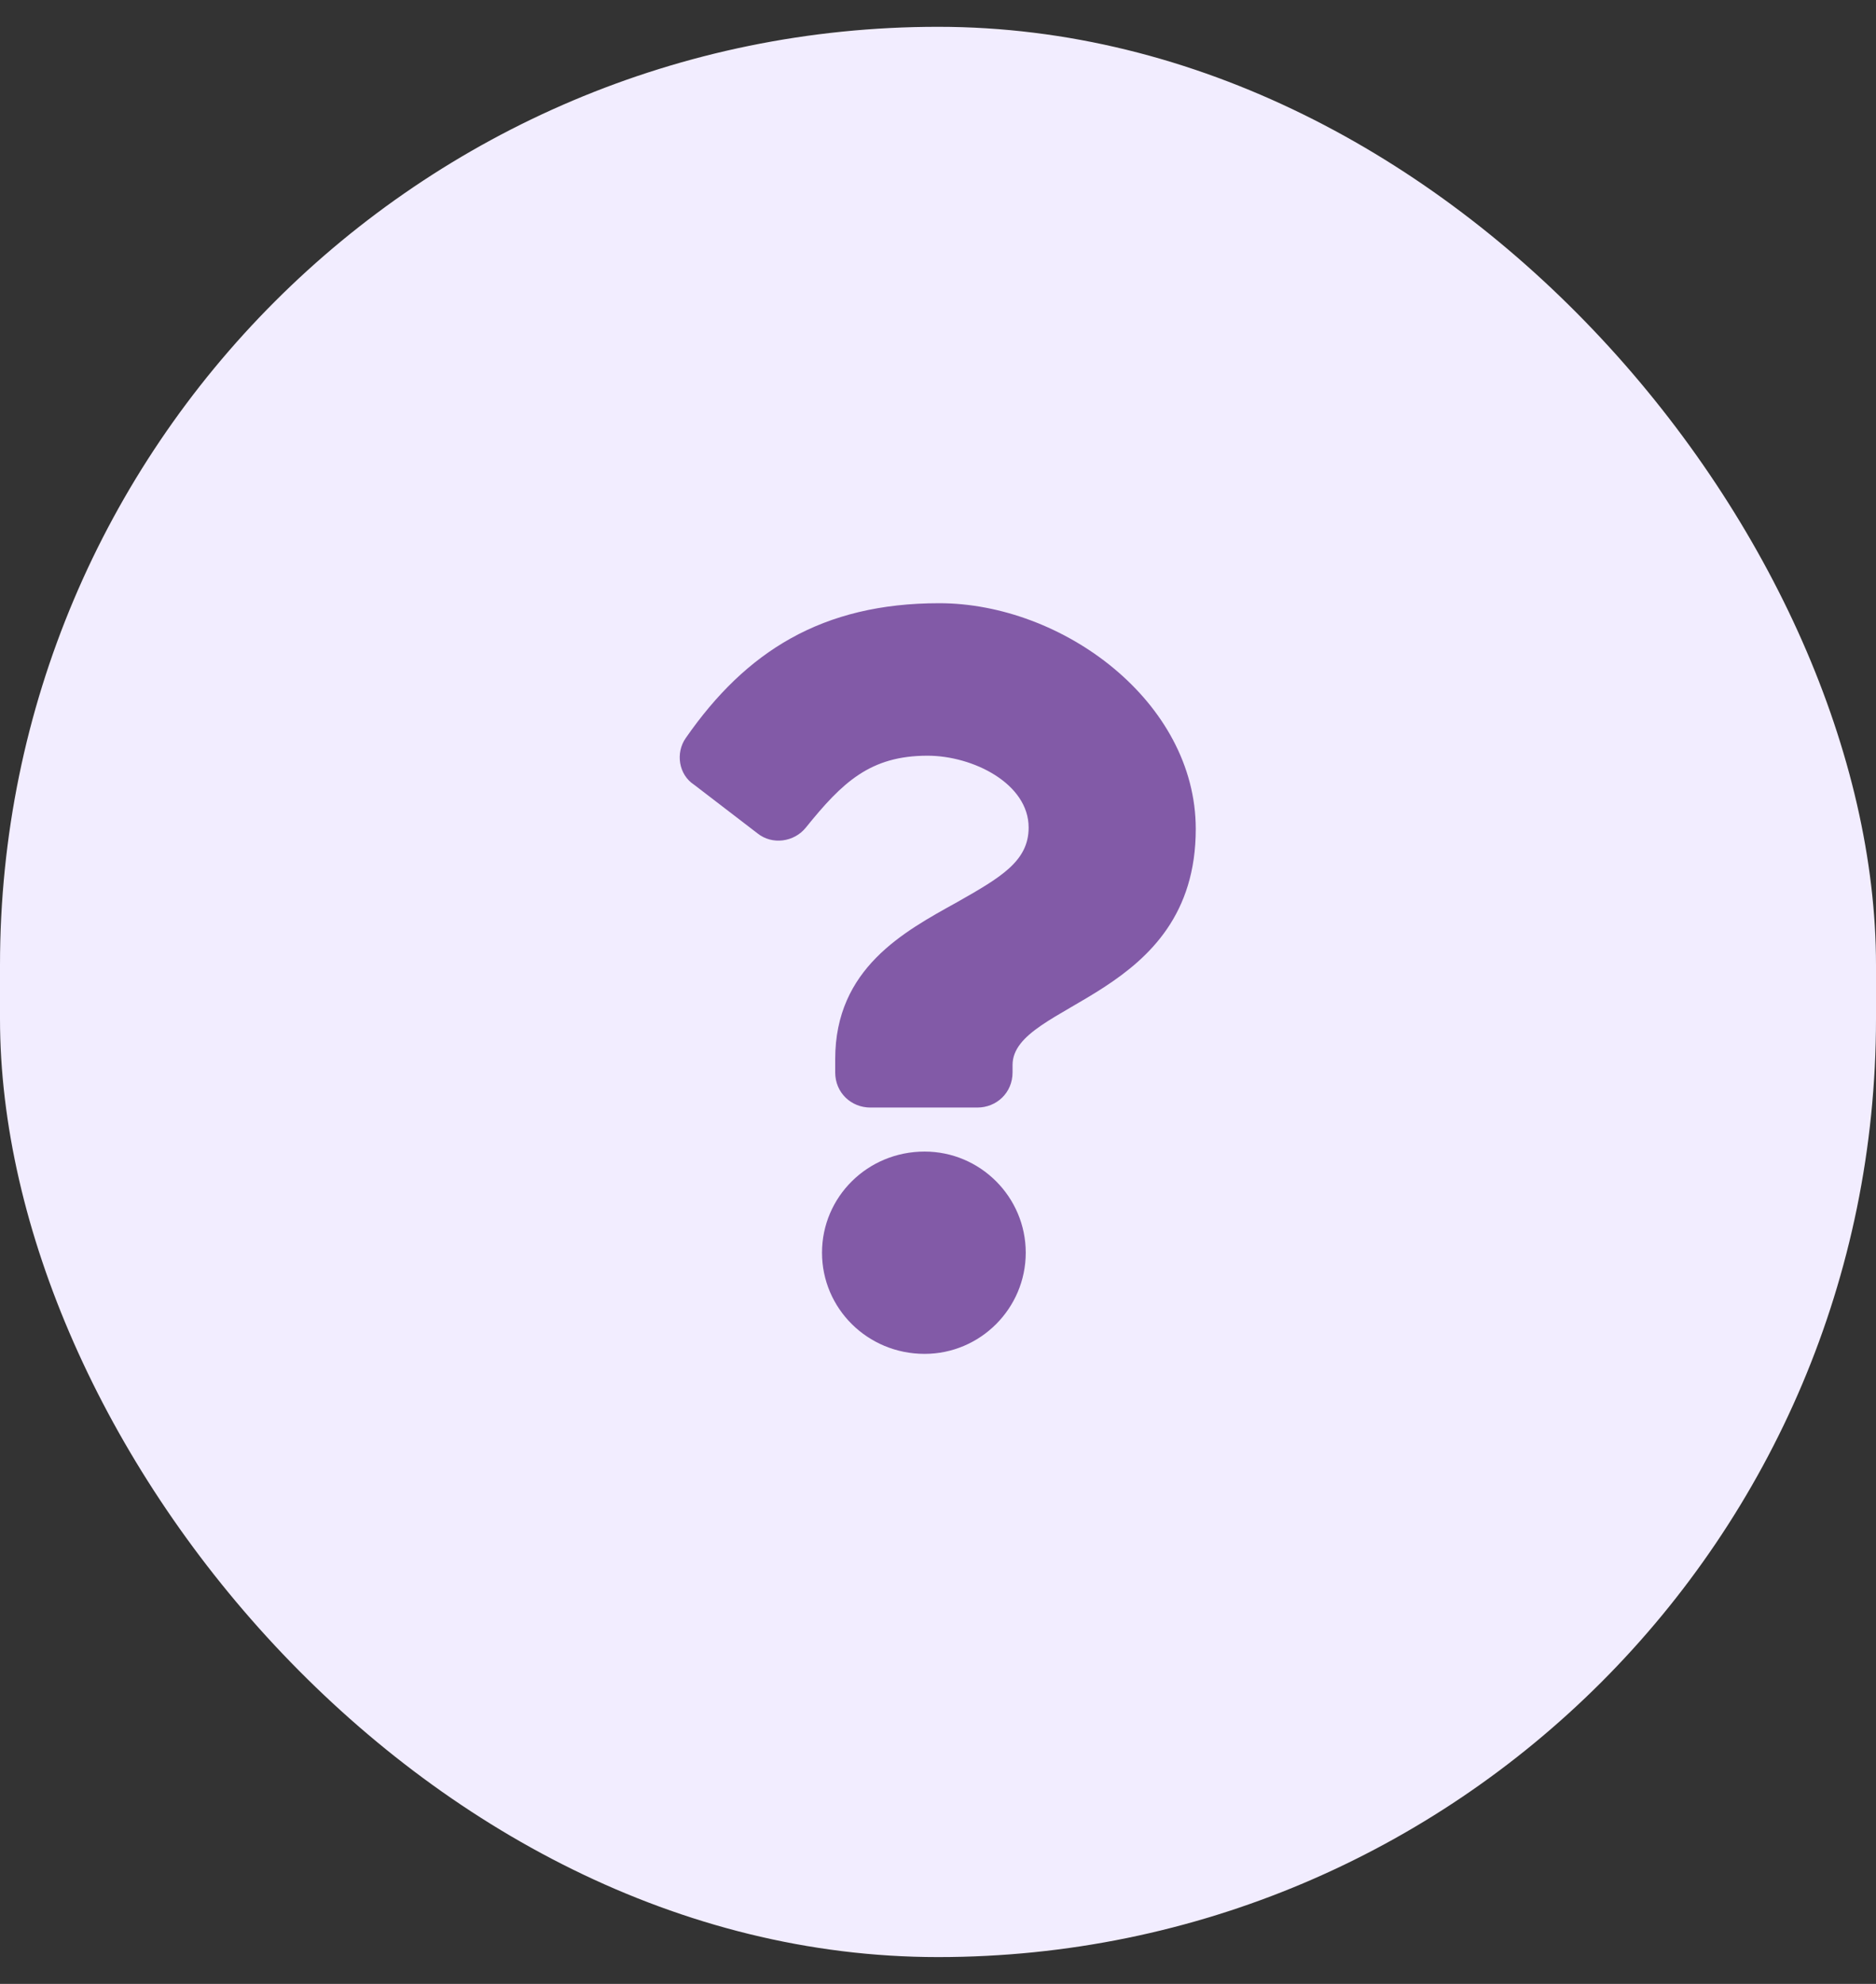 <svg width="35" height="37" viewBox="0 0 35 37" fill="none" xmlns="http://www.w3.org/2000/svg">
<rect x="0" y="0" width="35" height="37" fill="#333333" stroke="none"/>
<rect y="0.5" width="35" height="36" rx="17.5" fill="#F2EDFF"/>
<g clip-path="url(#clip0_2546_8170)">
<path d="M17.523 11.25C19.82 11.25 22.309 13.082 22.309 15.461C22.309 18.633 18.891 18.688 18.891 19.863V20C18.891 20.383 18.59 20.656 18.234 20.656H16.238C15.883 20.656 15.582 20.383 15.582 20V19.754C15.582 18.059 16.867 17.375 17.852 16.828C18.672 16.363 19.191 16.062 19.191 15.434C19.191 14.613 18.152 14.094 17.305 14.094C16.238 14.094 15.719 14.586 15.035 15.434C14.816 15.707 14.406 15.762 14.133 15.543L12.957 14.641C12.656 14.449 12.602 14.039 12.793 13.766C13.914 12.152 15.336 11.25 17.523 11.25ZM17.25 21.477C18.289 21.477 19.137 22.324 19.137 23.363C19.137 24.402 18.289 25.25 17.25 25.25C16.184 25.25 15.336 24.402 15.336 23.363C15.336 22.324 16.184 21.477 17.25 21.477Z" fill="#825AA7"/>
</g>
<defs>
<clipPath id="clip0_2546_8170">
<rect width="11" height="16" fill="white" transform="translate(12 10.5)"/>
</clipPath>
</defs>
</svg>
